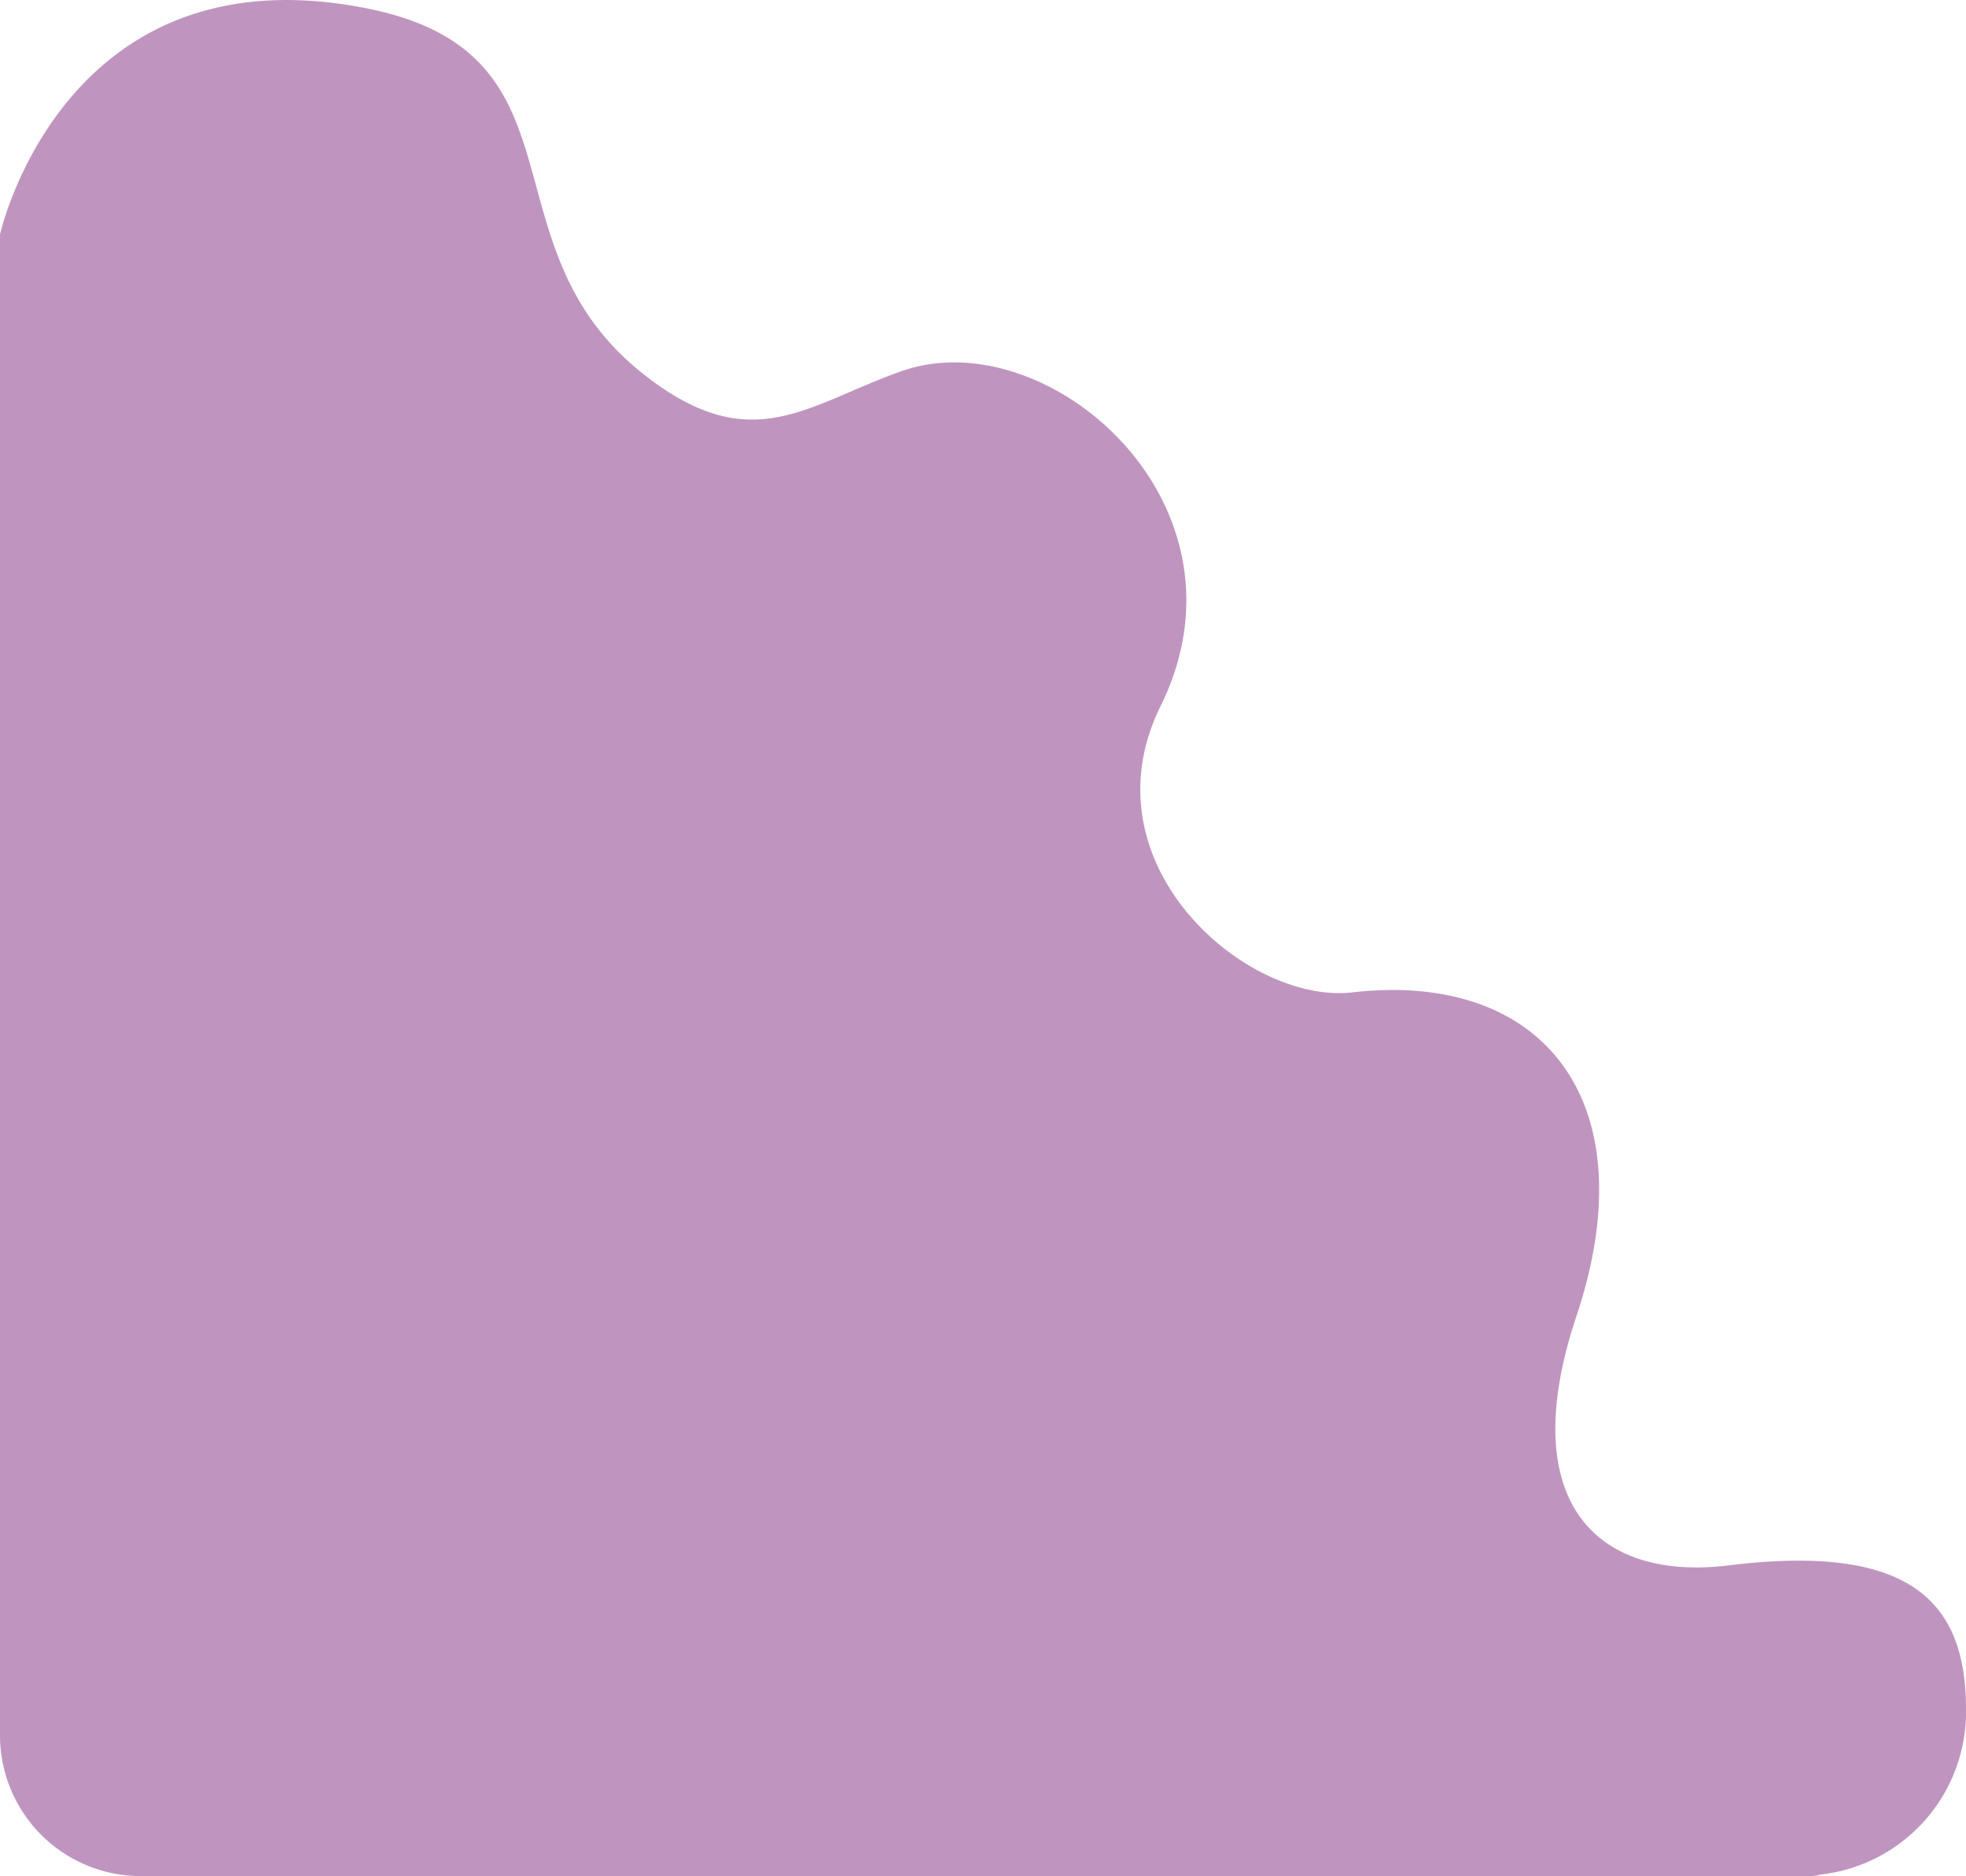 <svg xmlns="http://www.w3.org/2000/svg" viewBox="0 0 120.12 114.6"><defs><style>.cls-1{fill:#bf95bf;}</style></defs><g id="Layer_2" data-name="Layer 2"><g id="Layer_1-2" data-name="Layer 1"><path class="cls-1" d="M0,14.32S3.82-2.87,21.93.42C36.37,3,29.27,14.81,39.2,22.76c6.69,5.37,10.1,1.93,15.92-.1C64,19.56,77,30.75,70.92,43.11c-4.77,9.63,5.2,18.25,11.7,17.51,11.65-1.34,18.09,6.62,13.7,19.77-3.78,11.29,1.17,16.23,9.3,15.23,11.28-1.39,14.5,2.36,14.5,8.79a10,10,0,0,1-8.83,10.09,5.48,5.48,0,0,1-.56.1H8.6A8.6,8.6,0,0,1,0,106Z"/></g></g></svg>